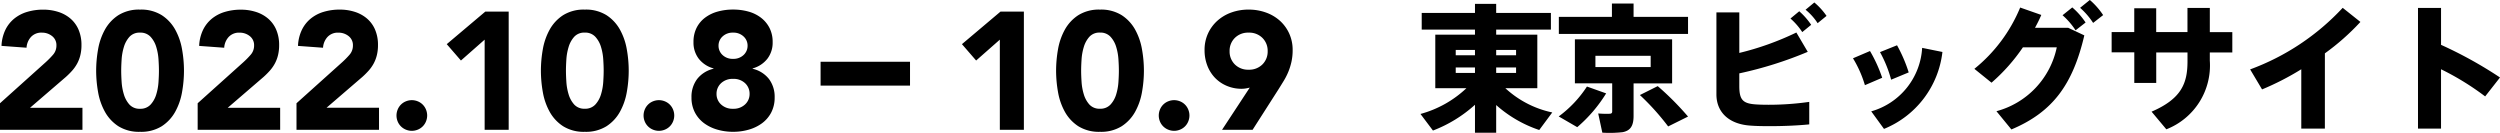 <svg xmlns="http://www.w3.org/2000/svg" width="209.649" height="11.14" viewBox="0 0 209.649 11.14">
  <g id="logo_site02" transform="translate(-763.186 -80.717)">
    <path id="パス_1590" data-name="パス 1590" d="M6.578-5.463v-.448H8.246v.448ZM3.186-5.911H4.8v.448H3.186ZM6.578-3.979v-.46H8.246v.46Zm-3.392-.46H4.8v.46H3.186ZM7.348-2.7h2.68V-7.187H6.578v-.425h4.589v-1.4H6.578v-.759H4.8v.759H.333v1.4H4.8v.425H1.472V-2.7h2.61A9.086,9.086,0,0,1,.23-.54L1.276.851A11.227,11.227,0,0,0,4.8-1.311V1.035H6.578V-1.288A10.407,10.407,0,0,0,10.189.805L11.281-.667A8.319,8.319,0,0,1,7.348-2.7Zm4.485-5.98v1.426H22.667V-8.682H18.1V-9.8H16.284v1.116ZM14.9-5.416h4.634v.943H14.9Zm3.2,2.311h3.232V-6.8H13.179v3.692h3.128V-.759c0,.127-.046.184-.184.2a7.705,7.705,0,0,1-.989-.023l.345,1.61A9.875,9.875,0,0,0,17.17.989C17.86.863,18.1.426,18.1-.38Zm-3.91.265A9.628,9.628,0,0,1,11.822-.333l1.553.9A12.008,12.008,0,0,0,15.8-2.266Zm4.439.713A20.408,20.408,0,0,1,21,.506l1.667-.828a24.035,24.035,0,0,0-2.542-2.553ZM32.522-9.28a4.739,4.739,0,0,1,1.012,1.127l.748-.61A5.637,5.637,0,0,0,33.258-9.89Zm-1.265.736a5.591,5.591,0,0,1,.989,1.138l.747-.609a5.875,5.875,0,0,0-1-1.139Zm.494,1.173a23.84,23.84,0,0,1-4.784,1.713v-3.4h-1.92v6.877C25.047-.69,26.094.322,27.91.437c.437.035.989.046,1.622.046,1.058,0,2.266-.046,3.3-.149V-1.553a24.121,24.121,0,0,1-3.416.242c-.448,0-.84-.012-1.127-.035-1.047-.081-1.323-.414-1.323-1.541V-3.944A32.1,32.1,0,0,0,32.706-5.75Zm7.015,1.644A10.355,10.355,0,0,1,39.7-3.415l1.472-.61A12.239,12.239,0,0,0,40.193-6.3ZM42.3-6.083A5.885,5.885,0,0,1,38.03-.759L39.1.713A7.938,7.938,0,0,0,44-5.739Zm-5.8.874a9.523,9.523,0,0,1,1,2.254l1.449-.621a11.987,11.987,0,0,0-1.023-2.242ZM55.545-9.441a6.1,6.1,0,0,1,1.093,1.265l.84-.655A6.2,6.2,0,0,0,56.361-10.1Zm-1.472.621a6.1,6.1,0,0,1,1.093,1.265l.84-.655a6.2,6.2,0,0,0-1.116-1.265ZM51.762-7.763c.2-.368.379-.724.529-1.081L50.52-9.465a12.934,12.934,0,0,1-3.841,5.141l1.438,1.161A15.3,15.3,0,0,0,50.75-6.129h2.84A7.028,7.028,0,0,1,48.53-.771L49.784.759C53.257-.7,54.936-3.013,55.9-7.13l-1.346-.633Zm6.428.357v1.7h1.9V-3.14h1.84V-5.7h2.622v.747c0,1.84-.506,3.14-3.013,4.22L62.778.747a5.748,5.748,0,0,0,3.645-5.761V-5.7H68.31v-1.7H66.424V-9.43H64.549v2.024H61.927v-2h-1.84v2ZM76.073-5.623a19.816,19.816,0,0,0,2.979-2.634L77.567-9.441a20.006,20.006,0,0,1-7.762,5.163l1,1.679a22.973,22.973,0,0,0,3.289-1.69V.69h1.978Zm9.741-.713V-9.43H83.881V.69h1.932V-4.289a22.466,22.466,0,0,1,3.7,2.277L90.758-3.6A34.857,34.857,0,0,0,85.813-6.337Z" transform="translate(882.077 90.814)"/>
    <path id="パス_1589" data-name="パス 1589" d="M.686-2.226l3.85-3.458a7.239,7.239,0,0,0,.588-.6,1.154,1.154,0,0,0,.294-.784.952.952,0,0,0-.364-.791A1.339,1.339,0,0,0,4.2-8.148a1.173,1.173,0,0,0-.917.364,1.468,1.468,0,0,0-.371.9l-2.1-.154a3.416,3.416,0,0,1,.322-1.337,2.809,2.809,0,0,1,.742-.945,3.124,3.124,0,0,1,1.085-.567,4.634,4.634,0,0,1,1.351-.189,4.094,4.094,0,0,1,1.26.189,2.935,2.935,0,0,1,1.022.56,2.546,2.546,0,0,1,.679.931,3.224,3.224,0,0,1,.245,1.3,3.494,3.494,0,0,1-.1.861,2.915,2.915,0,0,1-.273.7,3.2,3.2,0,0,1-.413.581,6.78,6.78,0,0,1-.518.518l-3.01,2.59H7.6V0H.686ZM8.75-4.956a10.272,10.272,0,0,1,.161-1.792A5.25,5.25,0,0,1,9.485-8.4a3.418,3.418,0,0,1,1.127-1.211,3.254,3.254,0,0,1,1.82-.469,3.254,3.254,0,0,1,1.82.469A3.418,3.418,0,0,1,15.379-8.4a5.25,5.25,0,0,1,.574,1.652,10.272,10.272,0,0,1,.161,1.792,10.272,10.272,0,0,1-.161,1.792,5.25,5.25,0,0,1-.574,1.652A3.418,3.418,0,0,1,14.252-.3a3.254,3.254,0,0,1-1.82.469A3.254,3.254,0,0,1,10.612-.3,3.418,3.418,0,0,1,9.485-1.512a5.25,5.25,0,0,1-.574-1.652A10.272,10.272,0,0,1,8.75-4.956Zm2.1,0q0,.392.035.938a4.584,4.584,0,0,0,.189,1.05,2.23,2.23,0,0,0,.469.854,1.134,1.134,0,0,0,.889.35,1.139,1.139,0,0,0,.882-.35,2.182,2.182,0,0,0,.476-.854,4.584,4.584,0,0,0,.189-1.05q.035-.546.035-.938t-.035-.938a4.584,4.584,0,0,0-.189-1.05,2.182,2.182,0,0,0-.476-.854,1.139,1.139,0,0,0-.882-.35,1.134,1.134,0,0,0-.889.35,2.23,2.23,0,0,0-.469.854,4.584,4.584,0,0,0-.189,1.05Q10.85-5.348,10.85-4.956Zm6.412,2.73,3.85-3.458a7.239,7.239,0,0,0,.588-.6,1.154,1.154,0,0,0,.294-.784.952.952,0,0,0-.364-.791,1.339,1.339,0,0,0-.854-.287,1.173,1.173,0,0,0-.917.364,1.468,1.468,0,0,0-.371.9l-2.1-.154a3.416,3.416,0,0,1,.322-1.337,2.809,2.809,0,0,1,.742-.945,3.124,3.124,0,0,1,1.085-.567,4.634,4.634,0,0,1,1.351-.189,4.094,4.094,0,0,1,1.26.189,2.935,2.935,0,0,1,1.022.56,2.546,2.546,0,0,1,.679.931,3.224,3.224,0,0,1,.245,1.3,3.494,3.494,0,0,1-.1.861,2.915,2.915,0,0,1-.273.7,3.2,3.2,0,0,1-.413.581,6.78,6.78,0,0,1-.518.518l-3.01,2.59h4.4V0H17.262Zm8.288,0L29.4-5.684a7.239,7.239,0,0,0,.588-.6,1.154,1.154,0,0,0,.294-.784.952.952,0,0,0-.364-.791,1.339,1.339,0,0,0-.854-.287,1.173,1.173,0,0,0-.917.364,1.468,1.468,0,0,0-.371.9l-2.1-.154A3.416,3.416,0,0,1,26-8.379a2.809,2.809,0,0,1,.742-.945,3.124,3.124,0,0,1,1.085-.567,4.634,4.634,0,0,1,1.351-.189,4.094,4.094,0,0,1,1.26.189,2.935,2.935,0,0,1,1.022.56,2.546,2.546,0,0,1,.679.931,3.224,3.224,0,0,1,.245,1.3,3.494,3.494,0,0,1-.1.861,2.915,2.915,0,0,1-.273.7,3.2,3.2,0,0,1-.413.581,6.78,6.78,0,0,1-.518.518l-3.01,2.59h4.4V0H25.55ZM33.936-1.2a1.311,1.311,0,0,1,.1-.5,1.25,1.25,0,0,1,.273-.413,1.25,1.25,0,0,1,.413-.273,1.311,1.311,0,0,1,.5-.1,1.311,1.311,0,0,1,.5.1,1.25,1.25,0,0,1,.413.273,1.25,1.25,0,0,1,.273.413,1.311,1.311,0,0,1,.1.5,1.311,1.311,0,0,1-.1.5,1.25,1.25,0,0,1-.273.413,1.25,1.25,0,0,1-.413.273,1.311,1.311,0,0,1-.5.1,1.311,1.311,0,0,1-.5-.1,1.25,1.25,0,0,1-.413-.273A1.25,1.25,0,0,1,34.034-.7,1.311,1.311,0,0,1,33.936-1.2ZM41.328-7.56,39.34-5.81,38.15-7.182l3.234-2.73h1.96V0H41.328Zm4.718,2.6a10.272,10.272,0,0,1,.161-1.792A5.25,5.25,0,0,1,46.781-8.4a3.418,3.418,0,0,1,1.127-1.211,3.254,3.254,0,0,1,1.82-.469,3.254,3.254,0,0,1,1.82.469A3.418,3.418,0,0,1,52.675-8.4a5.25,5.25,0,0,1,.574,1.652,10.272,10.272,0,0,1,.161,1.792,10.272,10.272,0,0,1-.161,1.792,5.25,5.25,0,0,1-.574,1.652A3.418,3.418,0,0,1,51.548-.3a3.254,3.254,0,0,1-1.82.469A3.254,3.254,0,0,1,47.908-.3a3.418,3.418,0,0,1-1.127-1.211,5.25,5.25,0,0,1-.574-1.652A10.272,10.272,0,0,1,46.046-4.956Zm2.1,0q0,.392.035.938a4.584,4.584,0,0,0,.189,1.05,2.23,2.23,0,0,0,.469.854,1.134,1.134,0,0,0,.889.35,1.139,1.139,0,0,0,.882-.35,2.182,2.182,0,0,0,.476-.854,4.584,4.584,0,0,0,.189-1.05q.035-.546.035-.938t-.035-.938a4.584,4.584,0,0,0-.189-1.05A2.182,2.182,0,0,0,50.61-7.8a1.139,1.139,0,0,0-.882-.35,1.134,1.134,0,0,0-.889.35,2.23,2.23,0,0,0-.469.854,4.584,4.584,0,0,0-.189,1.05Q48.146-5.348,48.146-4.956ZM54.656-1.2a1.311,1.311,0,0,1,.1-.5,1.25,1.25,0,0,1,.273-.413,1.25,1.25,0,0,1,.413-.273,1.311,1.311,0,0,1,.5-.1,1.311,1.311,0,0,1,.5.1,1.25,1.25,0,0,1,.413.273,1.25,1.25,0,0,1,.273.413,1.311,1.311,0,0,1,.1.5,1.311,1.311,0,0,1-.1.5,1.25,1.25,0,0,1-.273.413,1.25,1.25,0,0,1-.413.273,1.311,1.311,0,0,1-.5.1,1.311,1.311,0,0,1-.5-.1,1.25,1.25,0,0,1-.413-.273A1.25,1.25,0,0,1,54.754-.7,1.311,1.311,0,0,1,54.656-1.2ZM58.842-7.35a2.615,2.615,0,0,1,.259-1.2,2.432,2.432,0,0,1,.714-.854,3.137,3.137,0,0,1,1.057-.511,4.773,4.773,0,0,1,1.288-.168,4.773,4.773,0,0,1,1.288.168A3.06,3.06,0,0,1,64.5-9.4a2.535,2.535,0,0,1,.714.854,2.558,2.558,0,0,1,.266,1.2,2.208,2.208,0,0,1-.441,1.386,2.358,2.358,0,0,1-1.239.812v.028a2.452,2.452,0,0,1,1.372.861,2.473,2.473,0,0,1,.476,1.547,2.669,2.669,0,0,1-.287,1.26,2.625,2.625,0,0,1-.77.9,3.477,3.477,0,0,1-1.113.539A4.718,4.718,0,0,1,62.16.168a4.718,4.718,0,0,1-1.316-.182,3.477,3.477,0,0,1-1.113-.539,2.625,2.625,0,0,1-.77-.9,2.669,2.669,0,0,1-.287-1.26,2.473,2.473,0,0,1,.476-1.547,2.452,2.452,0,0,1,1.372-.861v-.028a2.358,2.358,0,0,1-1.239-.812A2.208,2.208,0,0,1,58.842-7.35Zm2.1.294a1.045,1.045,0,0,0,.336.784,1.222,1.222,0,0,0,.882.322,1.222,1.222,0,0,0,.882-.322,1.045,1.045,0,0,0,.336-.784,1.029,1.029,0,0,0-.336-.77,1.222,1.222,0,0,0-.882-.322,1.222,1.222,0,0,0-.882.322A1.029,1.029,0,0,0,60.942-7.056ZM60.774-3.01a1.179,1.179,0,0,0,.378.882,1.392,1.392,0,0,0,1.008.364,1.392,1.392,0,0,0,1.008-.364,1.179,1.179,0,0,0,.378-.882,1.2,1.2,0,0,0-.378-.9A1.392,1.392,0,0,0,62.16-4.27a1.392,1.392,0,0,0-1.008.364A1.2,1.2,0,0,0,60.774-3.01Z" transform="translate(762.5 91.602)"/>
    <path id="パス_1588" data-name="パス 1588" d="M4.032-7.56,2.044-5.81.854-7.182l3.234-2.73h1.96V0H4.032Zm4.718,2.6a10.272,10.272,0,0,1,.161-1.792A5.25,5.25,0,0,1,9.485-8.4a3.418,3.418,0,0,1,1.127-1.211,3.254,3.254,0,0,1,1.82-.469,3.254,3.254,0,0,1,1.82.469A3.418,3.418,0,0,1,15.379-8.4a5.25,5.25,0,0,1,.574,1.652,10.272,10.272,0,0,1,.161,1.792,10.272,10.272,0,0,1-.161,1.792,5.25,5.25,0,0,1-.574,1.652A3.418,3.418,0,0,1,14.252-.3a3.254,3.254,0,0,1-1.82.469A3.254,3.254,0,0,1,10.612-.3,3.418,3.418,0,0,1,9.485-1.512a5.25,5.25,0,0,1-.574-1.652A10.272,10.272,0,0,1,8.75-4.956Zm2.1,0q0,.392.035.938a4.584,4.584,0,0,0,.189,1.05,2.23,2.23,0,0,0,.469.854,1.134,1.134,0,0,0,.889.35,1.139,1.139,0,0,0,.882-.35,2.182,2.182,0,0,0,.476-.854,4.584,4.584,0,0,0,.189-1.05q.035-.546.035-.938t-.035-.938a4.584,4.584,0,0,0-.189-1.05,2.182,2.182,0,0,0-.476-.854,1.139,1.139,0,0,0-.882-.35,1.134,1.134,0,0,0-.889.35,2.23,2.23,0,0,0-.469.854,4.584,4.584,0,0,0-.189,1.05Q10.85-5.348,10.85-4.956ZM17.36-1.2a1.311,1.311,0,0,1,.1-.5,1.25,1.25,0,0,1,.273-.413,1.25,1.25,0,0,1,.413-.273,1.311,1.311,0,0,1,.5-.1,1.311,1.311,0,0,1,.5.1,1.25,1.25,0,0,1,.413.273,1.25,1.25,0,0,1,.273.413,1.311,1.311,0,0,1,.1.5,1.311,1.311,0,0,1-.1.5,1.25,1.25,0,0,1-.273.413,1.25,1.25,0,0,1-.413.273,1.311,1.311,0,0,1-.5.1,1.311,1.311,0,0,1-.5-.1,1.25,1.25,0,0,1-.413-.273A1.25,1.25,0,0,1,17.458-.7,1.311,1.311,0,0,1,17.36-1.2Zm7.63-2.338q-.168.042-.336.07a2.127,2.127,0,0,1-.35.028A3.136,3.136,0,0,1,23.03-3.7a2.945,2.945,0,0,1-.98-.686,3.071,3.071,0,0,1-.63-1.029A3.566,3.566,0,0,1,21.2-6.678a3.291,3.291,0,0,1,.287-1.393,3.263,3.263,0,0,1,.784-1.071,3.532,3.532,0,0,1,1.169-.693,4.219,4.219,0,0,1,1.456-.245,4.237,4.237,0,0,1,1.449.245,3.517,3.517,0,0,1,1.176.693A3.263,3.263,0,0,1,28.3-8.071a3.291,3.291,0,0,1,.287,1.393,4.49,4.49,0,0,1-.1.973,5.1,5.1,0,0,1-.259.833,5.36,5.36,0,0,1-.378.749q-.217.357-.455.735L25.228,0H22.666ZM23.3-6.594a1.509,1.509,0,0,0,.441,1.113,1.562,1.562,0,0,0,1.155.441,1.562,1.562,0,0,0,1.155-.441,1.509,1.509,0,0,0,.441-1.113,1.509,1.509,0,0,0-.441-1.113,1.562,1.562,0,0,0-1.155-.441,1.562,1.562,0,0,0-1.155.441A1.509,1.509,0,0,0,23.3-6.594Z" transform="translate(843 91.602)"/>
    <path id="パス_1587" data-name="パス 1587" d="M0,0H7.5V2H0Z" transform="translate(832 85.896)"/>
  </g>
</svg>
